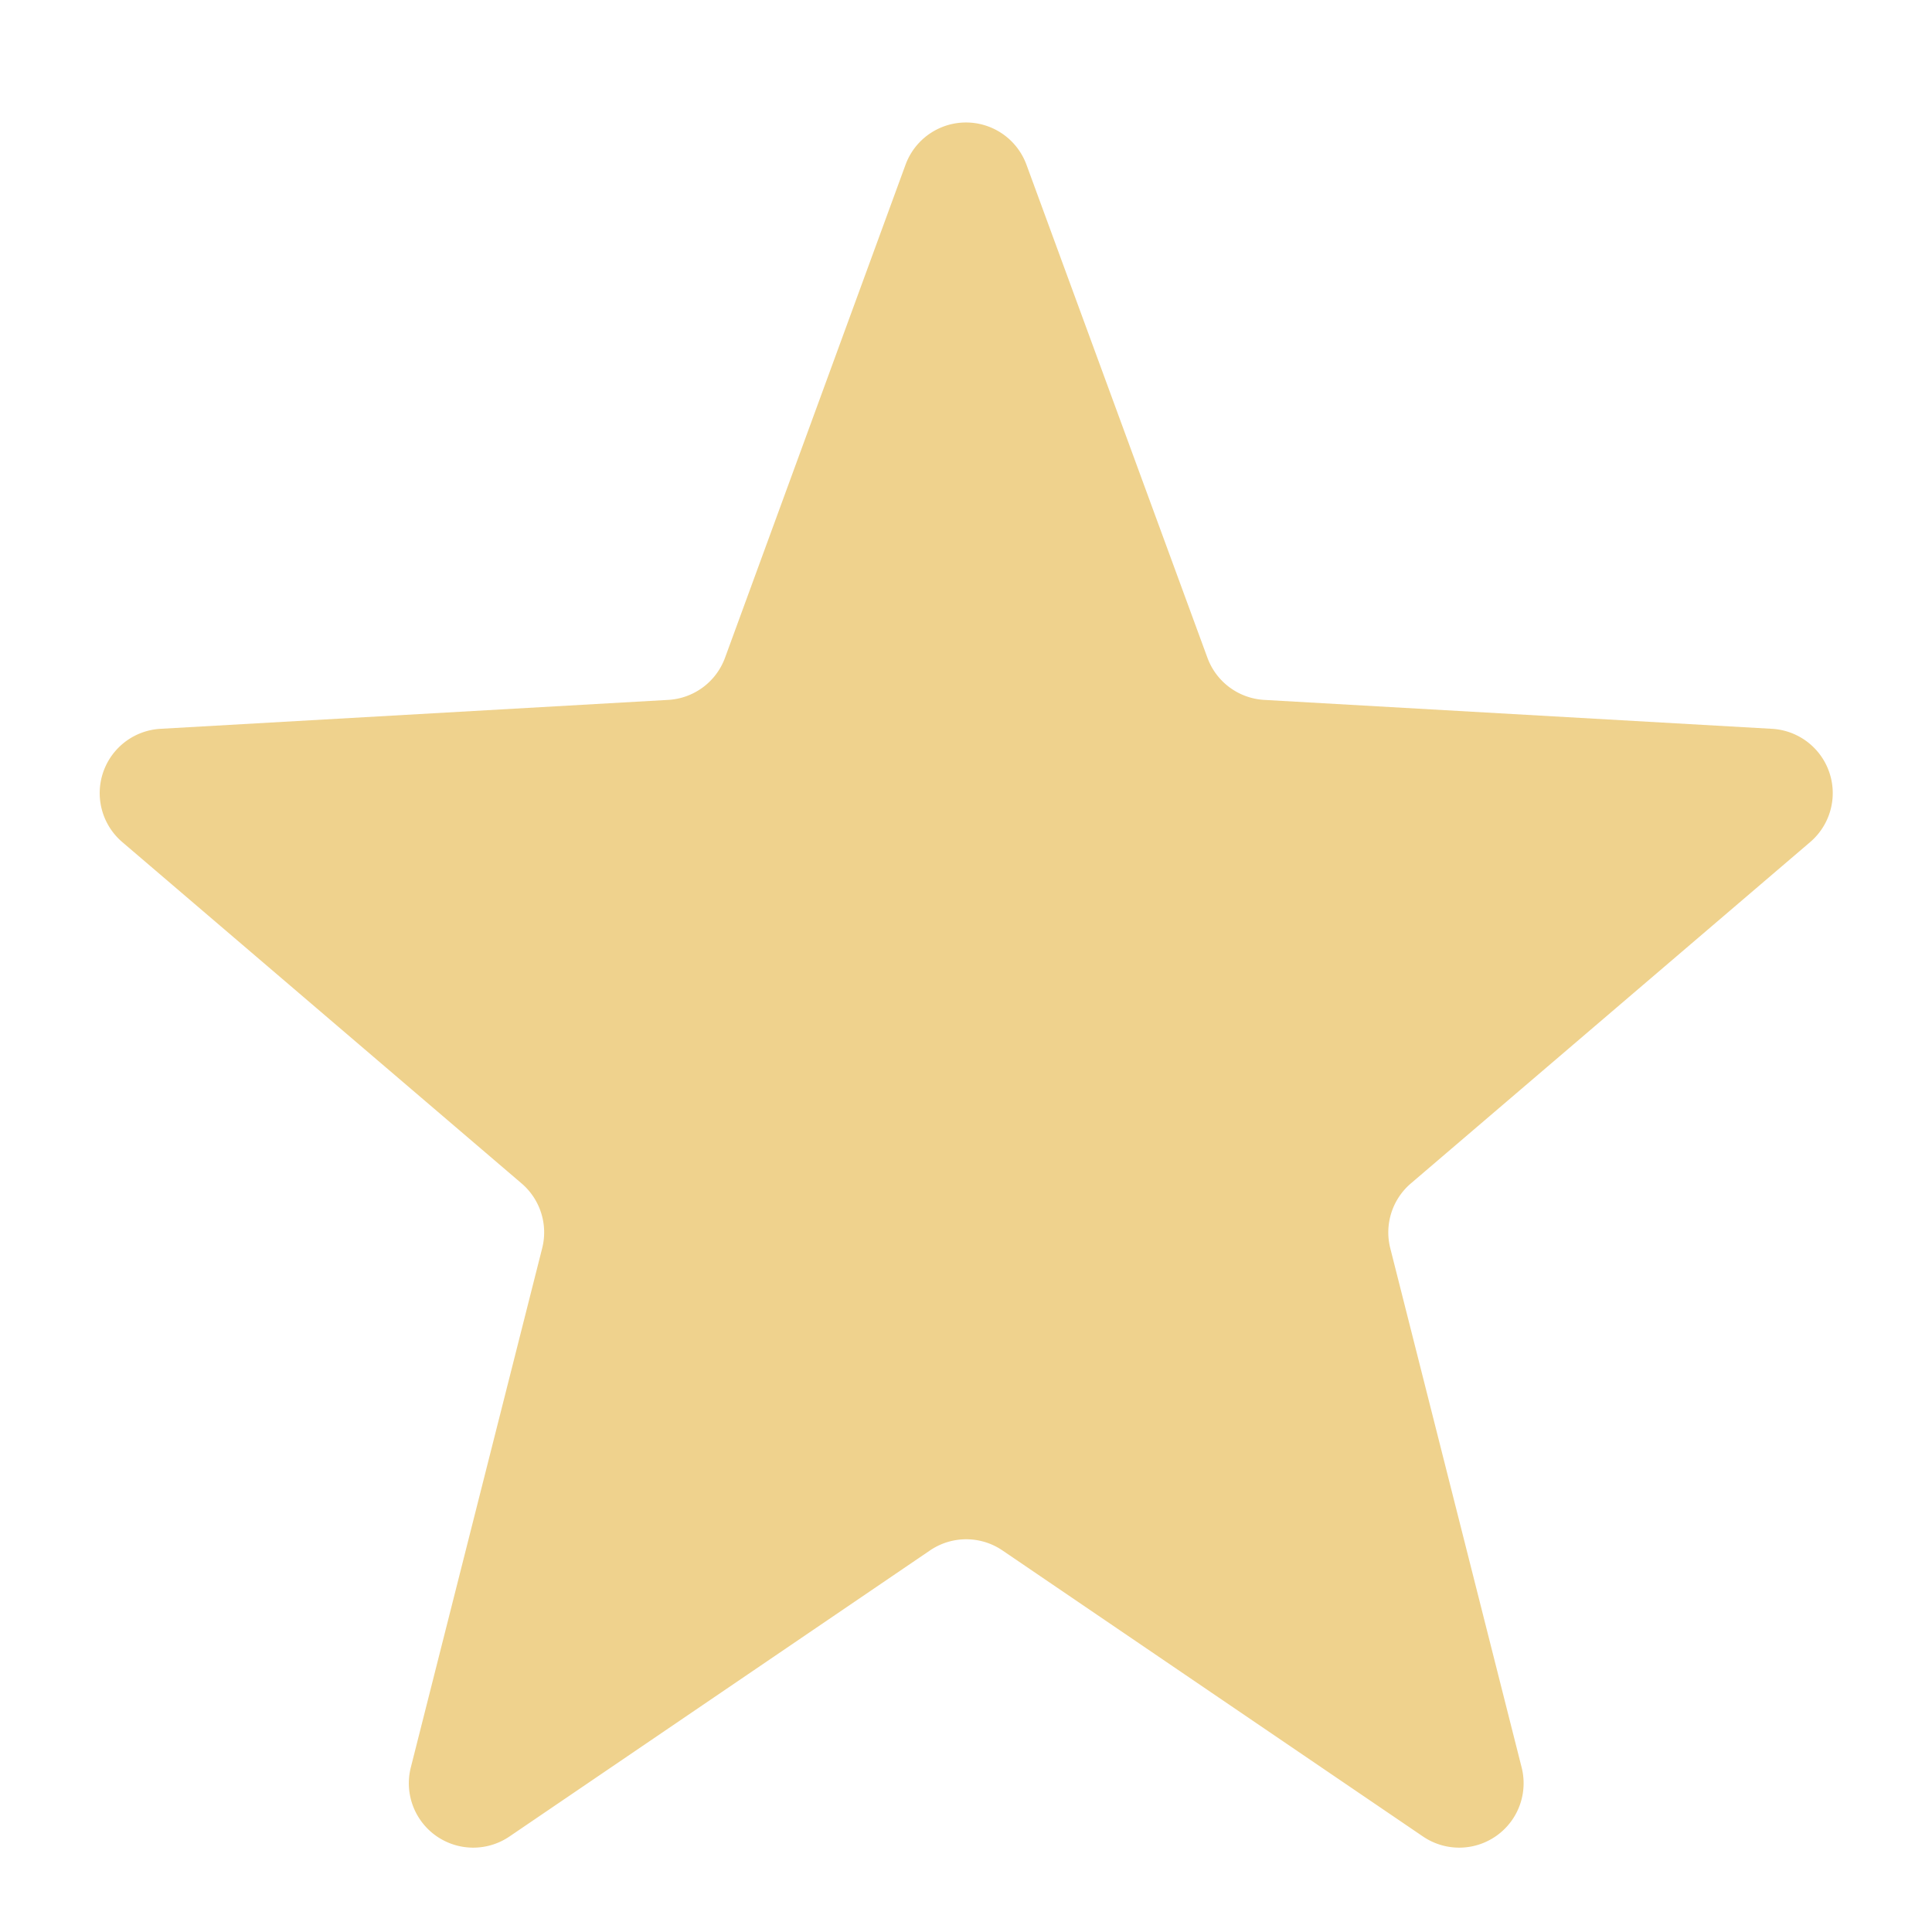 <svg xmlns="http://www.w3.org/2000/svg" width="30" height="30" viewBox="0 0 30 30">
  <path id="Polygon_2" data-name="Polygon 2" d="M14.061,2.558a1,1,0,0,1,1.878,0l2.81,7.656a1,1,0,0,0,.882.654l7.884.449a1,1,0,0,1,.593,1.759l-6.2,5.3a1,1,0,0,0-.32,1.006l2.04,8.063a1,1,0,0,1-1.532,1.072l-6.53-4.442a1,1,0,0,0-1.125,0l-6.53,4.442a1,1,0,0,1-1.532-1.072l2.04-8.063a1,1,0,0,0-.32-1.006l-6.2-5.3a1,1,0,0,1,.593-1.759l7.884-.449a1,1,0,0,0,.882-.654Z" fill="#efd28d"/>
</svg>
